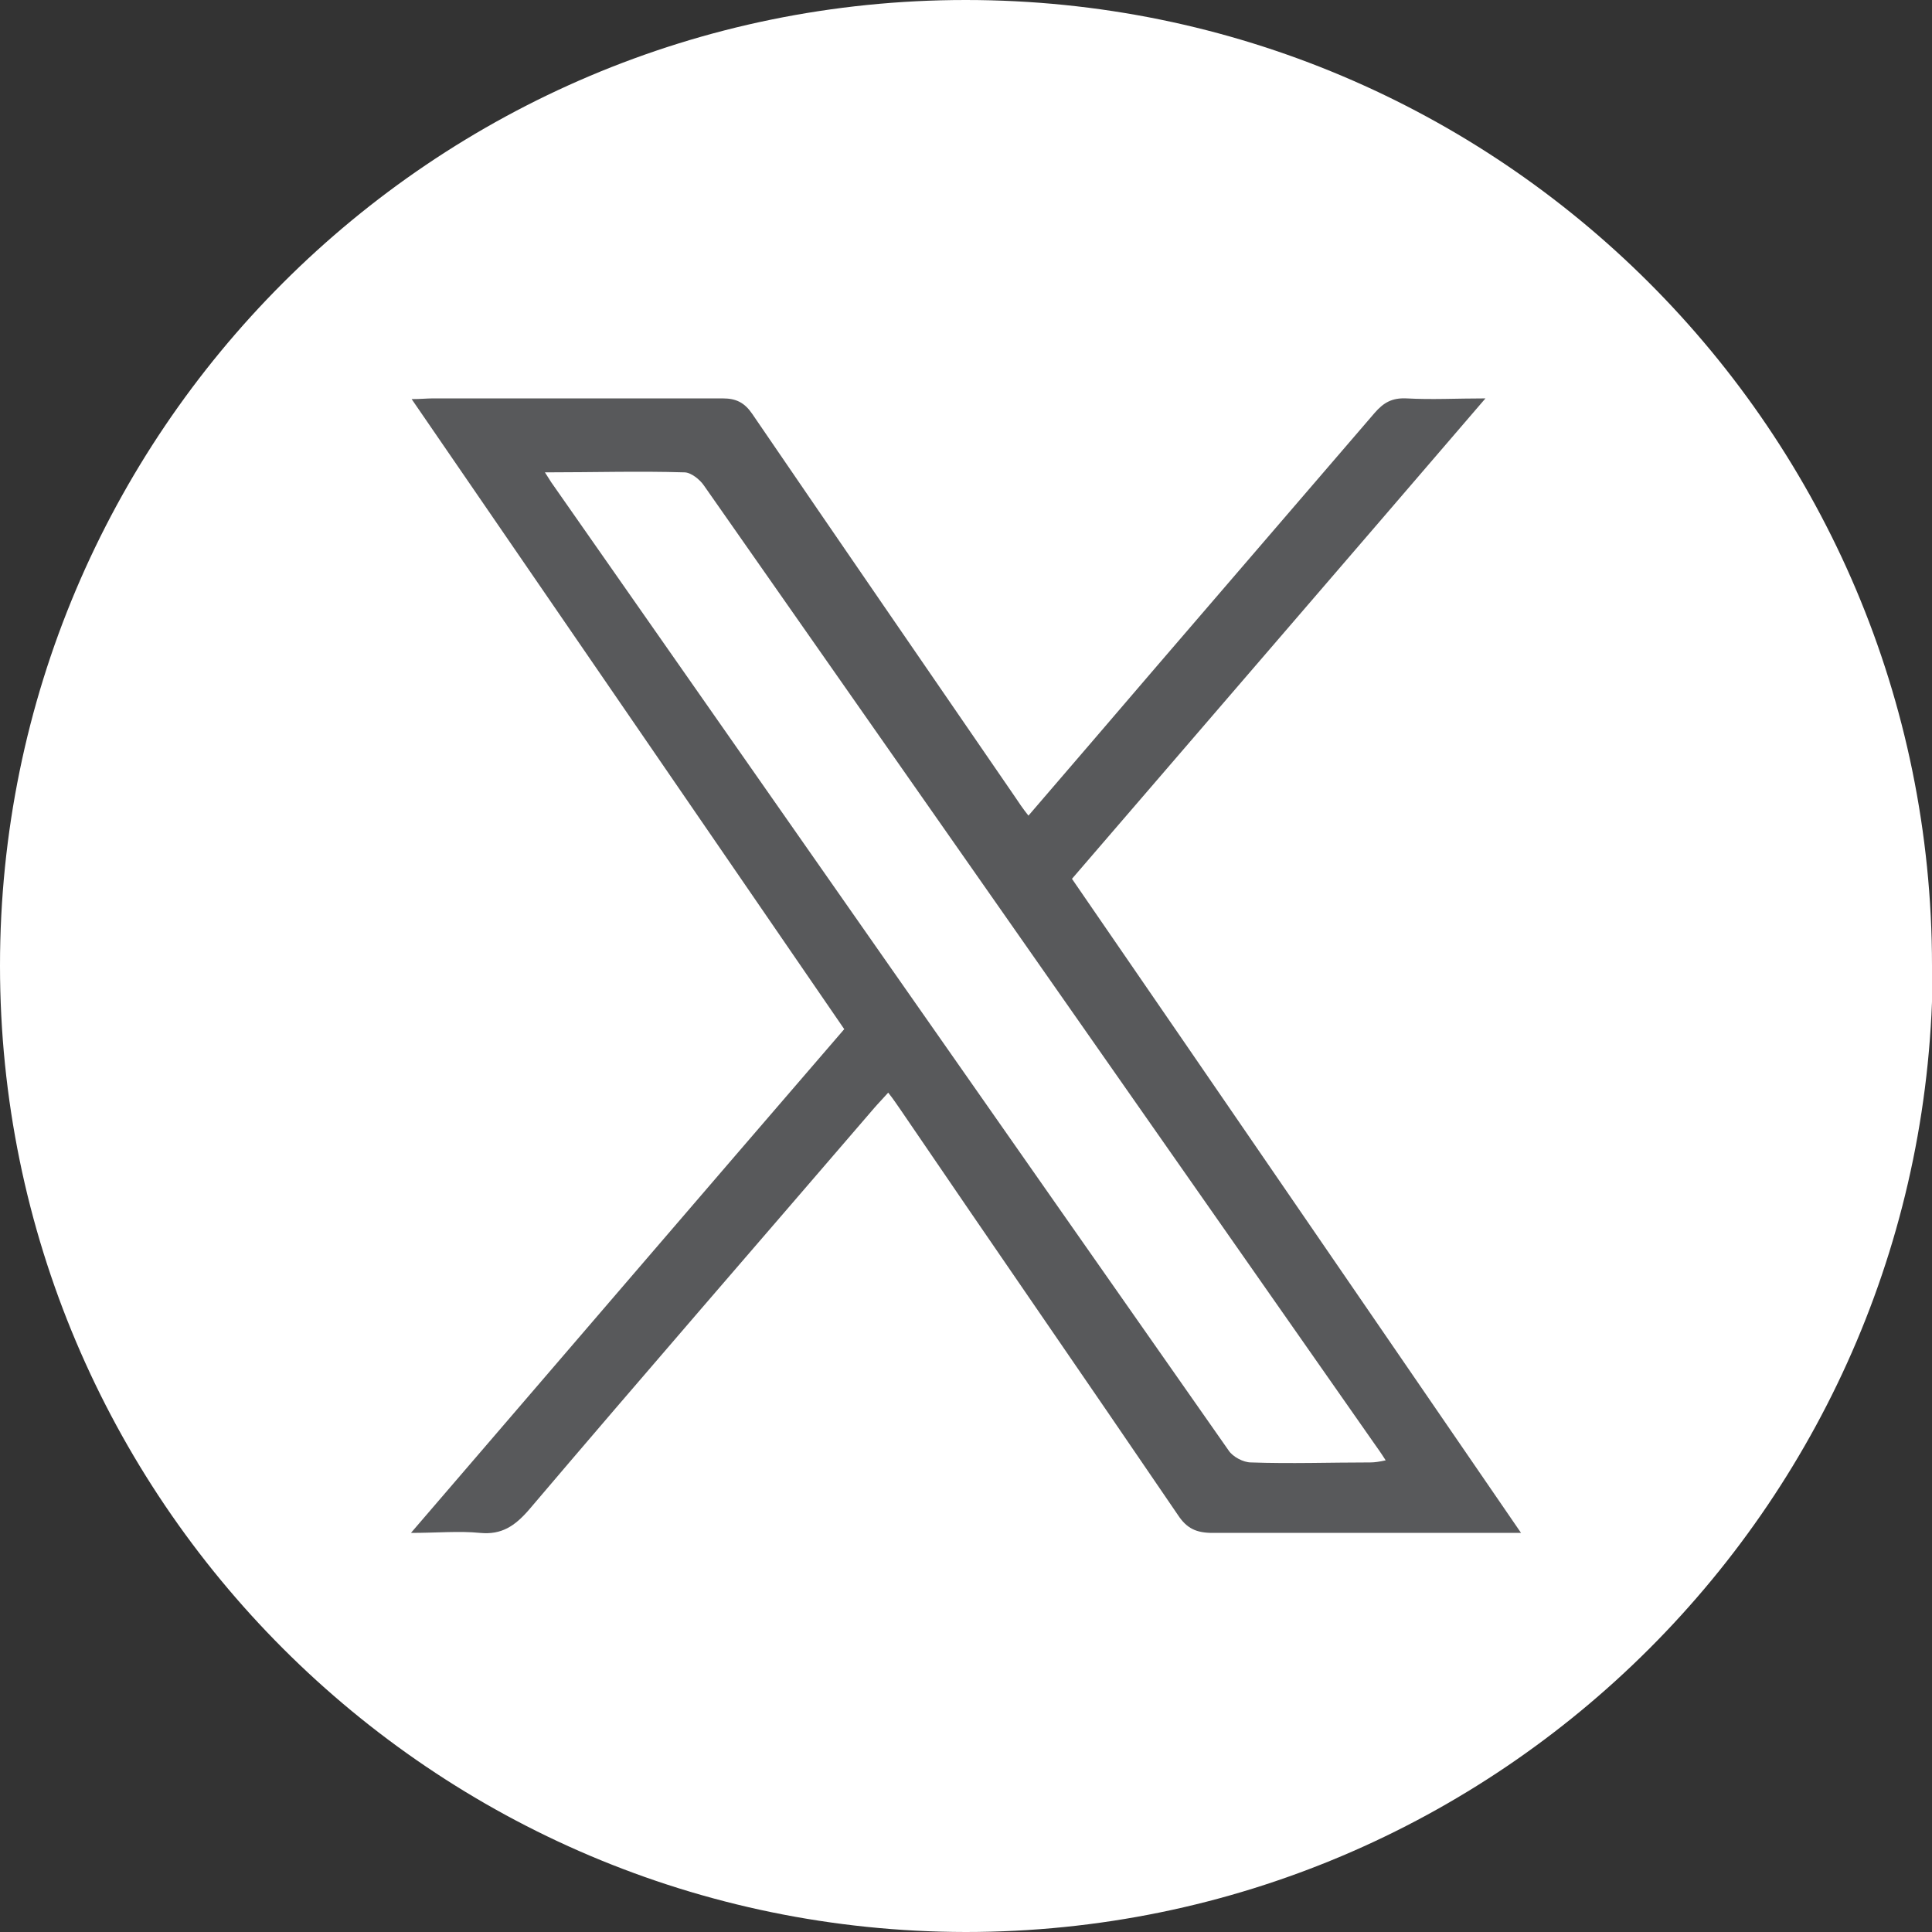<?xml version="1.0" encoding="UTF-8"?>
<svg id="Layer_2" data-name="Layer 2" xmlns="http://www.w3.org/2000/svg" viewBox="0 0 27.69 27.69">
  <rect x="0" y="0" width="27.69" height="27.69" fill="#333333" stroke="none"/>
  <defs>
    <style>
      .cls-1 {
        fill: #58595b;
      }

      .cls-2 {
        fill: #fff;
      }
    </style>
  </defs>
  <g id="Layer_1-2" data-name="Layer 1">
    <g>
      <path class="cls-2" d="M27.69,13.84C27.69,6.19,21.49,0,13.84,0,6.2,0,0,6.2,0,13.84s6.2,13.84,13.84,13.85c7.65,0,13.86-6.21,13.86-13.86"/>
      <path class="cls-1" d="M15.36,12.59c2.14,3.11,4.27,6.22,6.44,9.38h-.34c-1.36,0-2.72,0-4.08,0-.23,0-.37-.06-.5-.26-1.32-1.94-2.65-3.86-3.97-5.8-.05-.07-.1-.15-.18-.25-.07.08-.14.15-.2.22-1.65,1.92-3.31,3.83-4.95,5.76-.2.23-.39.36-.7.33-.3-.03-.61,0-.99,0,2.09-2.43,4.14-4.82,6.21-7.22-2.06-3-4.12-6-6.2-9.03.13,0,.22-.01.3-.01,1.39,0,2.78,0,4.16,0,.19,0,.31.06.42.22,1.25,1.83,2.51,3.66,3.76,5.48.06.09.12.18.2.28.62-.72,1.22-1.42,1.82-2.12,1.05-1.22,2.09-2.43,3.14-3.65.13-.15.25-.22.46-.21.36.02.71,0,1.13,0-2,2.33-3.96,4.6-5.93,6.89"/>
      <path class="cls-2" d="M19.64,20.96c.06,0,.13-.01.22-.03-.07-.11-.12-.18-.17-.25-1.77-2.53-3.54-5.06-5.31-7.59-1.43-2.04-2.86-4.09-4.29-6.13-.06-.09-.19-.19-.28-.19-.65-.02-1.3,0-2,0,.06.09.08.13.11.17,3.23,4.62,6.46,9.24,9.69,13.85.06.09.21.17.32.17.57.02,1.13,0,1.7,0"/>
    </g>
  </g>
</svg>